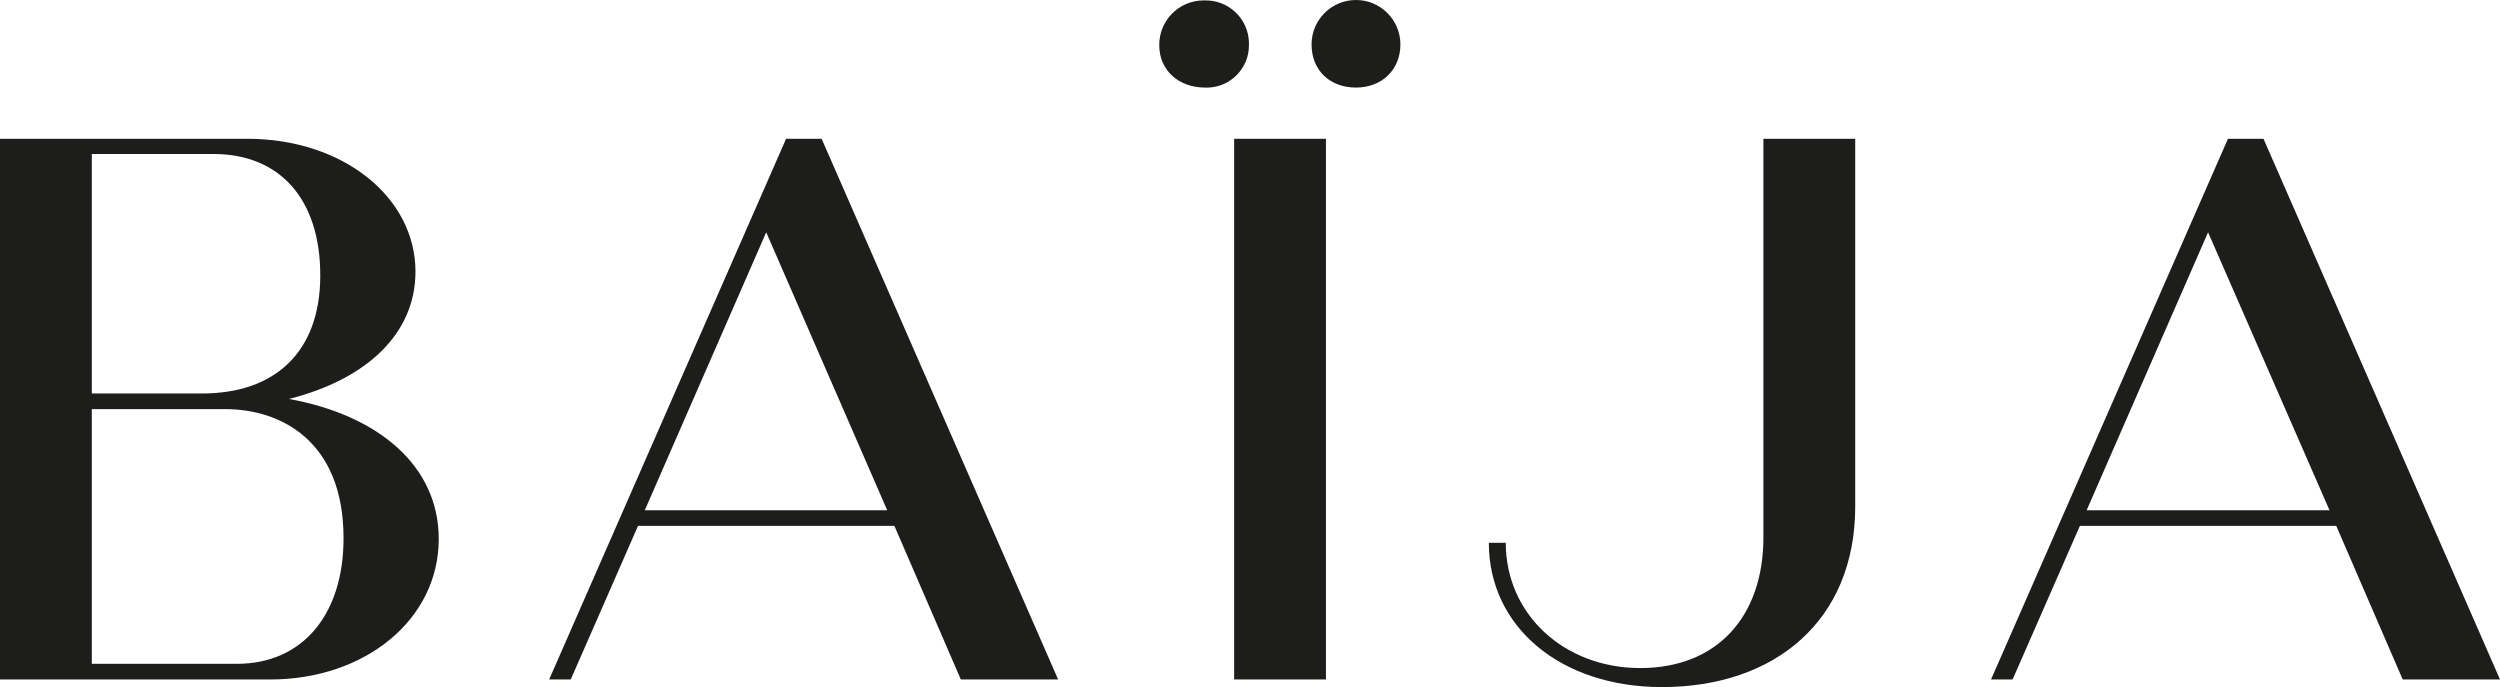 <?xml version="1.0" encoding="UTF-8"?>
<svg id="Calque_1" data-name="Calque 1" xmlns="http://www.w3.org/2000/svg" viewBox="0 0 590.9 162.4">
  <defs>
    <style>
      .cls-1 {
        fill: #1d1d1b;
      }
    </style>
  </defs>
  <path class="cls-1" d="M103.7,127.4c0,19.1-17.5,33.2-39.8,33.2H0V32.8H58.4c22.8,0,39.8,13.9,39.8,31.4,0,14.8-11.7,25.5-29.9,30.1,21,3.8,35.4,15.7,35.4,33.1ZM21.7,36.4v56.6h26.1c17,0,27.9-9.6,27.9-27.9s-9.8-28.7-25.2-28.7H21.7Zm59.5,90.8c0-23.2-15.1-30.5-27.9-30.5H21.7v60.2H56c15.4,0,25.2-11.5,25.2-29.7Z"/>
  <path class="cls-1" d="M211.4,124.3h-60.6l-15.9,36.3h-5.1l56-127.8h8.4l55.9,127.8h-23l-15.7-36.3Zm-1.7-3.7l-28.6-65.7-28.7,65.7h57.3Z"/>
  <path class="cls-1" d="M274,10.7c-.058-5.799,4.596-10.546,10.395-10.604,.135-.001,.27,0,.405,.004,5.632-.112,10.288,4.364,10.4,9.996,.003,.135,.003,.269,0,.404,.115,5.522-4.268,10.091-9.79,10.206-.203,.004-.407,.002-.61-.006-6.1,0-10.8-4-10.8-10Zm17.7,22.1h21.7v127.8h-21.7V32.8Zm18.3-22.3c0-5.799,4.701-10.5,10.5-10.5s10.5,4.701,10.5,10.5c0,6-4.4,10.2-10.5,10.2s-10.5-4-10.5-10.2Z"/>
  <path class="cls-1" d="M351.9,128.3h4c0,16.8,13.7,29.6,31.8,29.6s29.1-12.1,29.1-30.9V32.8h21.7V119.7c0,27-19,42.7-45.7,42.7-23.9,0-40.9-14.2-40.9-34.1Z"/>
  <path class="cls-1" d="M552.2,124.3h-60.6l-15.9,36.3h-5.1l56-127.8h8.4l55.9,127.8h-23l-15.7-36.3Zm-1.6-3.7l-28.7-65.7-28.7,65.7h57.4Z"/>
</svg>